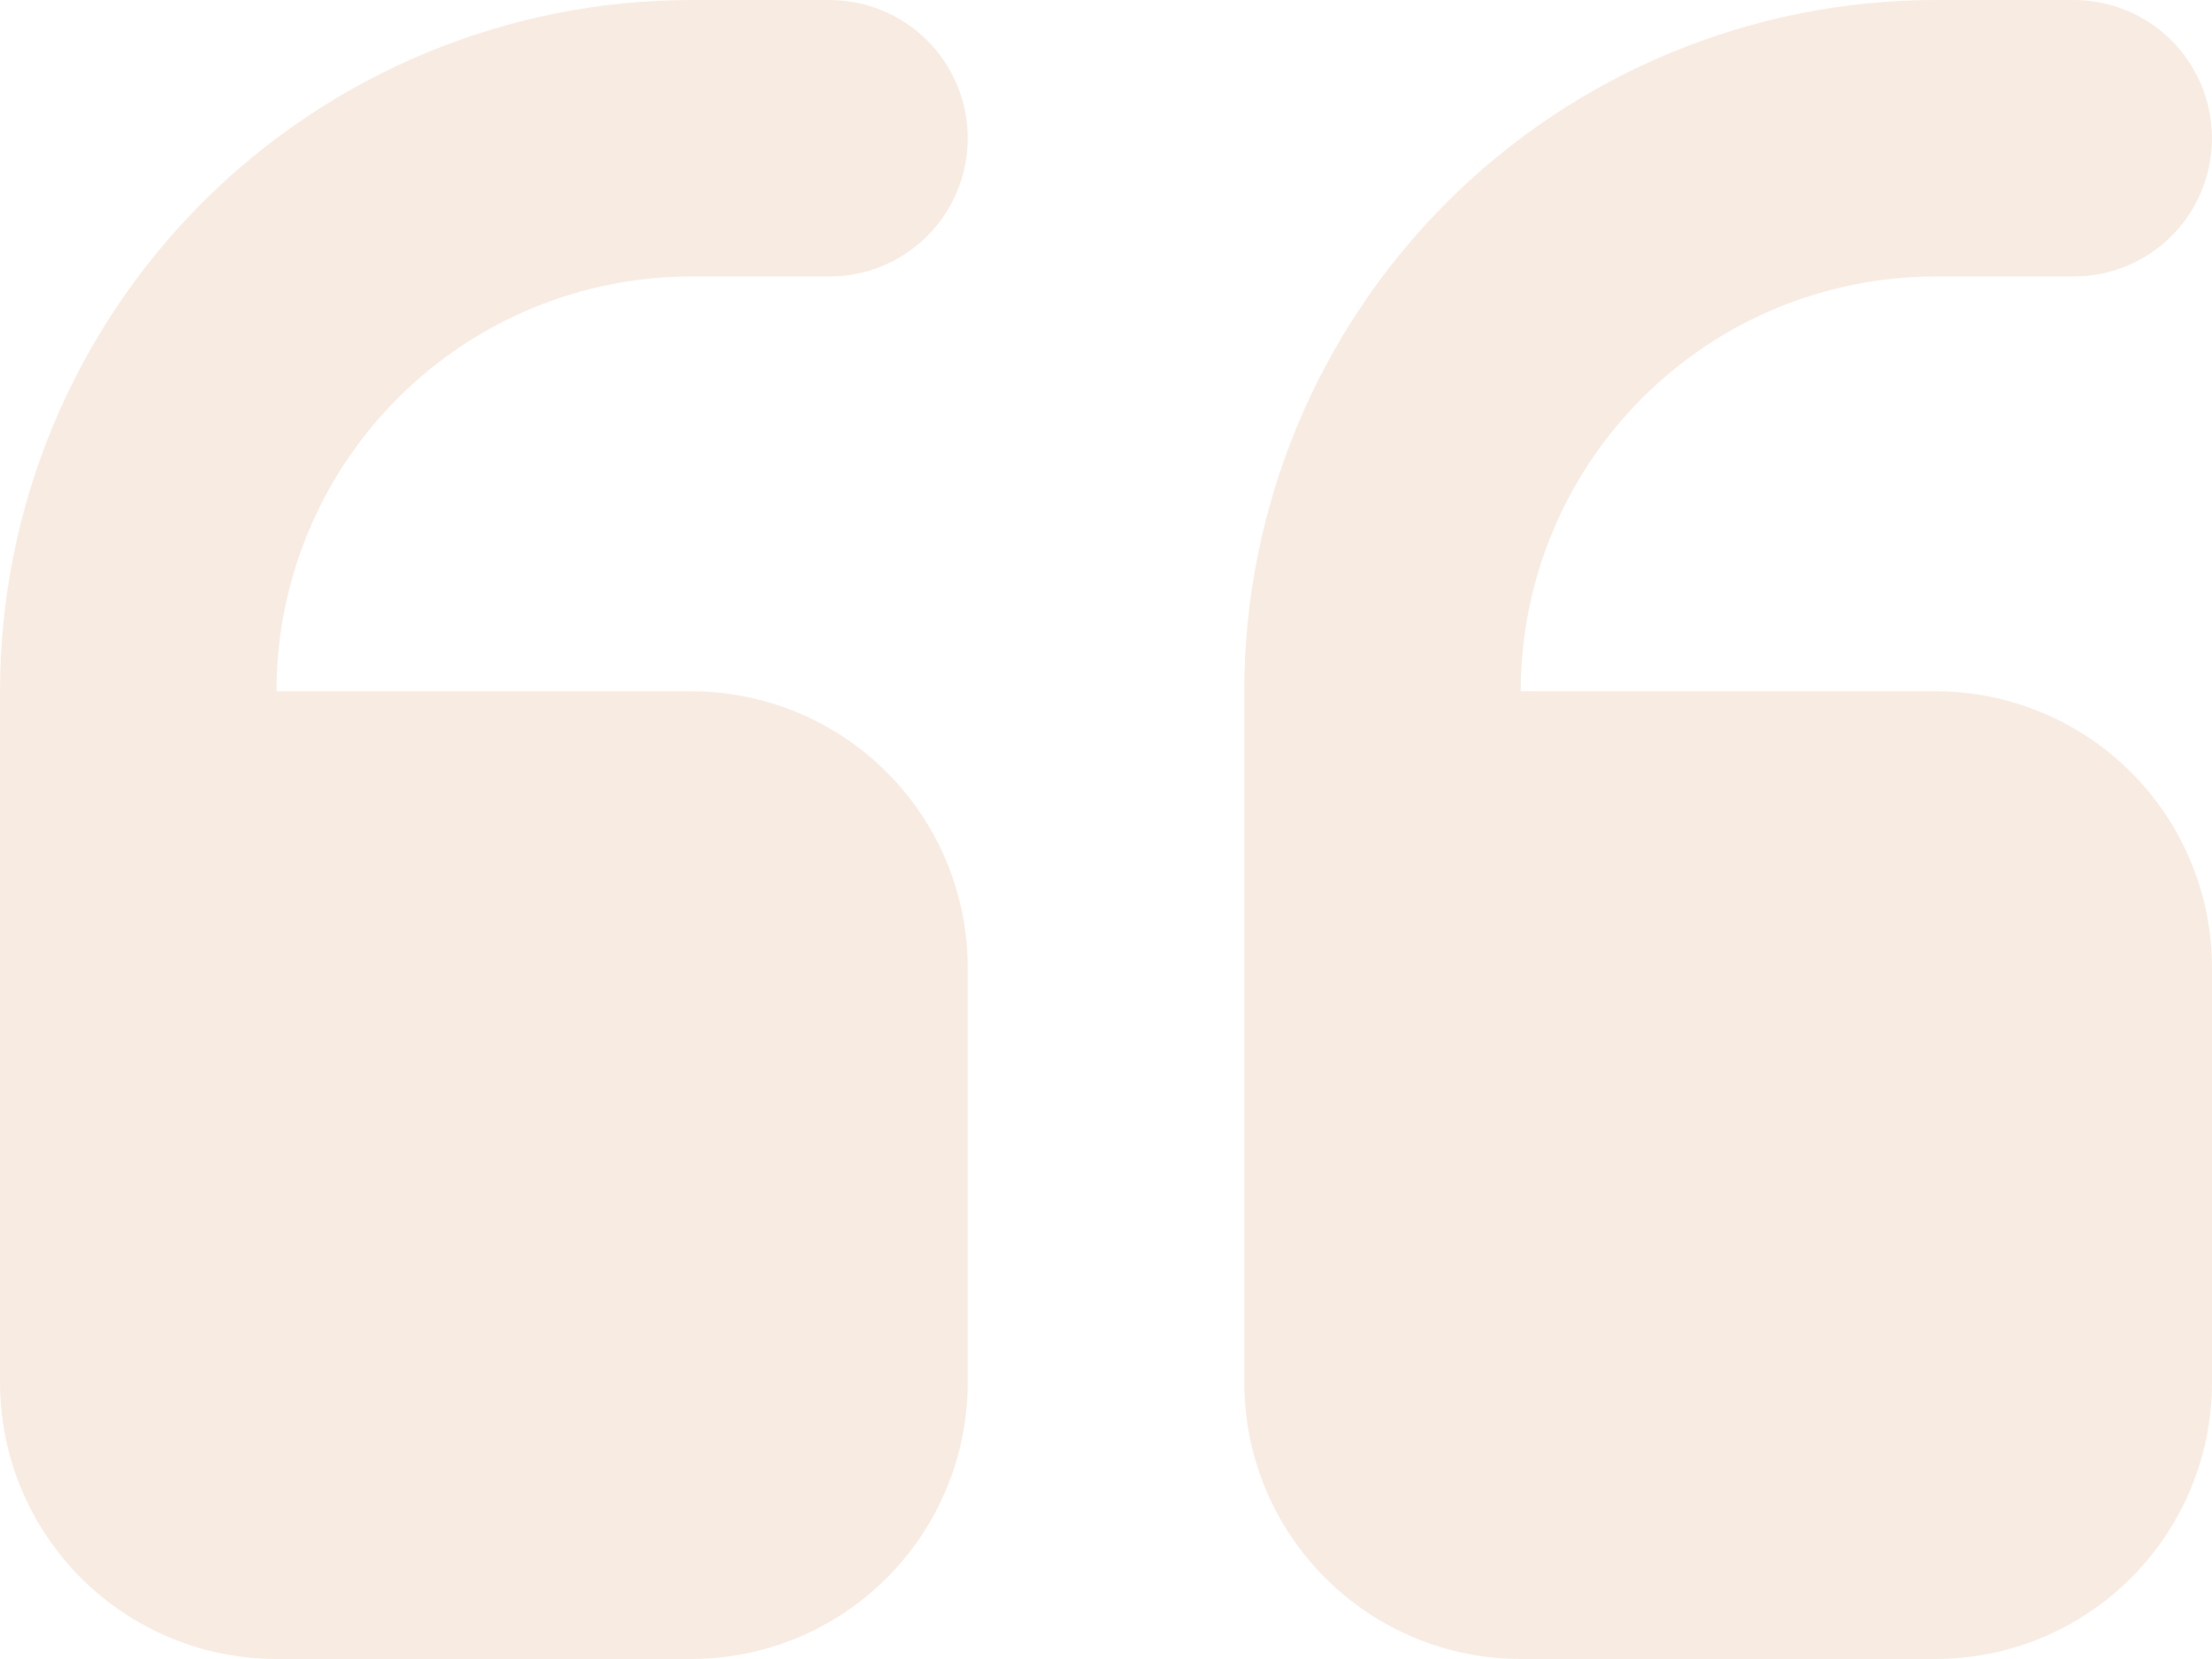 <svg width="40" height="30" viewBox="0 0 40 30" fill="none" xmlns="http://www.w3.org/2000/svg">
<path fill-rule="evenodd" clip-rule="evenodd" d="M35 30C36.326 30 37.598 29.473 38.535 28.535C39.473 27.598 40 26.326 40 25V17.5C40 16.174 39.473 14.902 38.535 13.964C37.598 13.027 36.326 12.5 35 12.5H27.5C27.5 10.511 28.29 8.603 29.697 7.197C31.103 5.79 33.011 5 35 5H37.5C38.163 5 38.799 4.737 39.268 4.268C39.737 3.799 40 3.163 40 2.5C40 1.837 39.737 1.201 39.268 0.732C38.799 0.263 38.163 0 37.5 0H35C31.685 0 28.505 1.317 26.161 3.661C23.817 6.005 22.5 9.185 22.5 12.5V25C22.5 26.326 23.027 27.598 23.965 28.535C24.902 29.473 26.174 30 27.5 30H35ZM12.5 30C13.826 30 15.098 29.473 16.035 28.535C16.973 27.598 17.5 26.326 17.5 25V17.5C17.5 16.174 16.973 14.902 16.035 13.964C15.098 13.027 13.826 12.5 12.5 12.5H5C5 10.511 5.79 8.603 7.197 7.197C8.603 5.79 10.511 5 12.5 5H15C15.663 5 16.299 4.737 16.768 4.268C17.237 3.799 17.5 3.163 17.5 2.5C17.5 1.837 17.237 1.201 16.768 0.732C16.299 0.263 15.663 0 15 0H12.5C9.185 0 6.005 1.317 3.661 3.661C1.317 6.005 0 9.185 0 12.5V25C0 26.326 0.527 27.598 1.464 28.535C2.402 29.473 3.674 30 5 30H12.5Z" fill="#F2DBC6" fill-opacity="0.5"/>
</svg>

